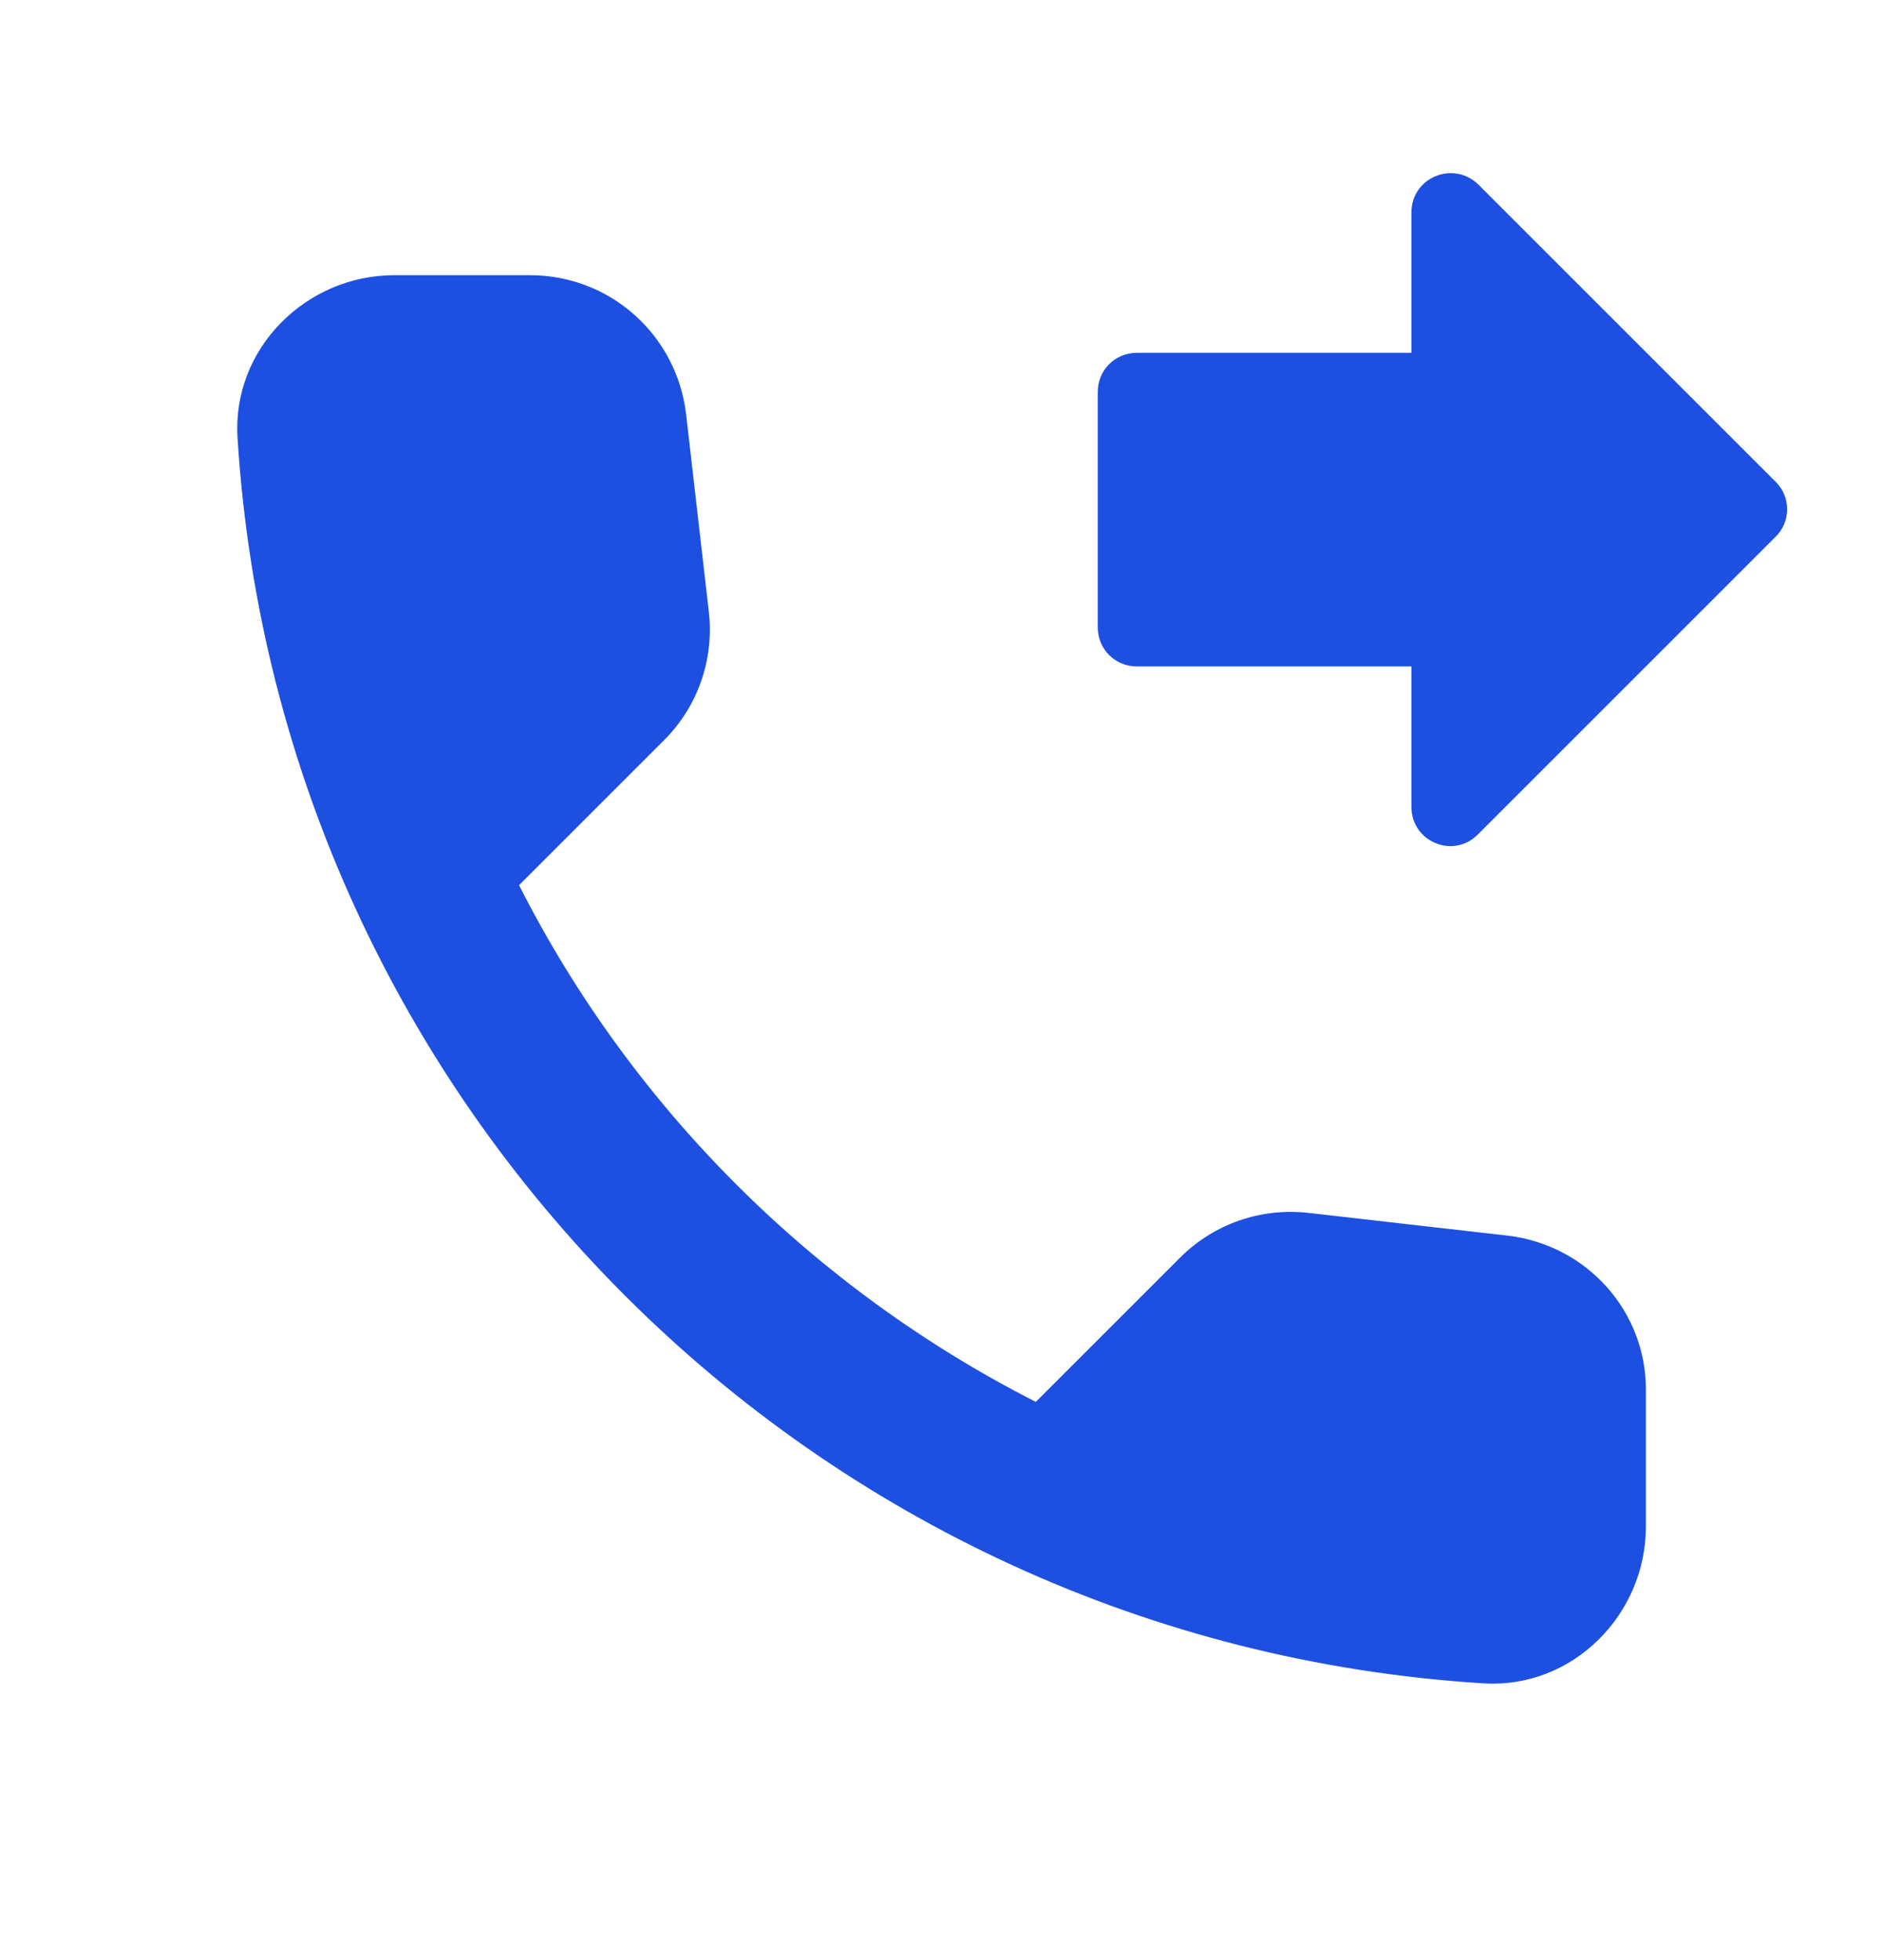 <svg width="24" height="25" viewBox="0 0 24 25" fill="none" xmlns="http://www.w3.org/2000/svg">
<path d="M22.649 6.15L18.859 2.36C18.539 2.04 17.999 2.26 17.999 2.71V4.5H14.499C14.219 4.5 13.999 4.72 13.999 5V8C13.999 8.28 14.219 8.5 14.499 8.5H17.999V10.29C17.999 10.74 18.539 10.96 18.849 10.64L22.639 6.85C22.839 6.66 22.839 6.34 22.649 6.15ZM19.229 15.76L16.689 15.47C16.079 15.4 15.479 15.61 15.049 16.04L13.209 17.88C10.379 16.44 8.059 14.13 6.619 11.29L8.469 9.44C8.899 9.01 9.109 8.41 9.039 7.8L8.749 5.28C8.629 4.27 7.779 3.51 6.759 3.51H5.029C3.899 3.51 2.959 4.45 3.029 5.58C3.559 14.12 10.389 20.94 18.919 21.47C20.049 21.54 20.989 20.6 20.989 19.47V17.74C20.999 16.73 20.239 15.88 19.229 15.76Z" fill="#1D50E1"/>
</svg>
